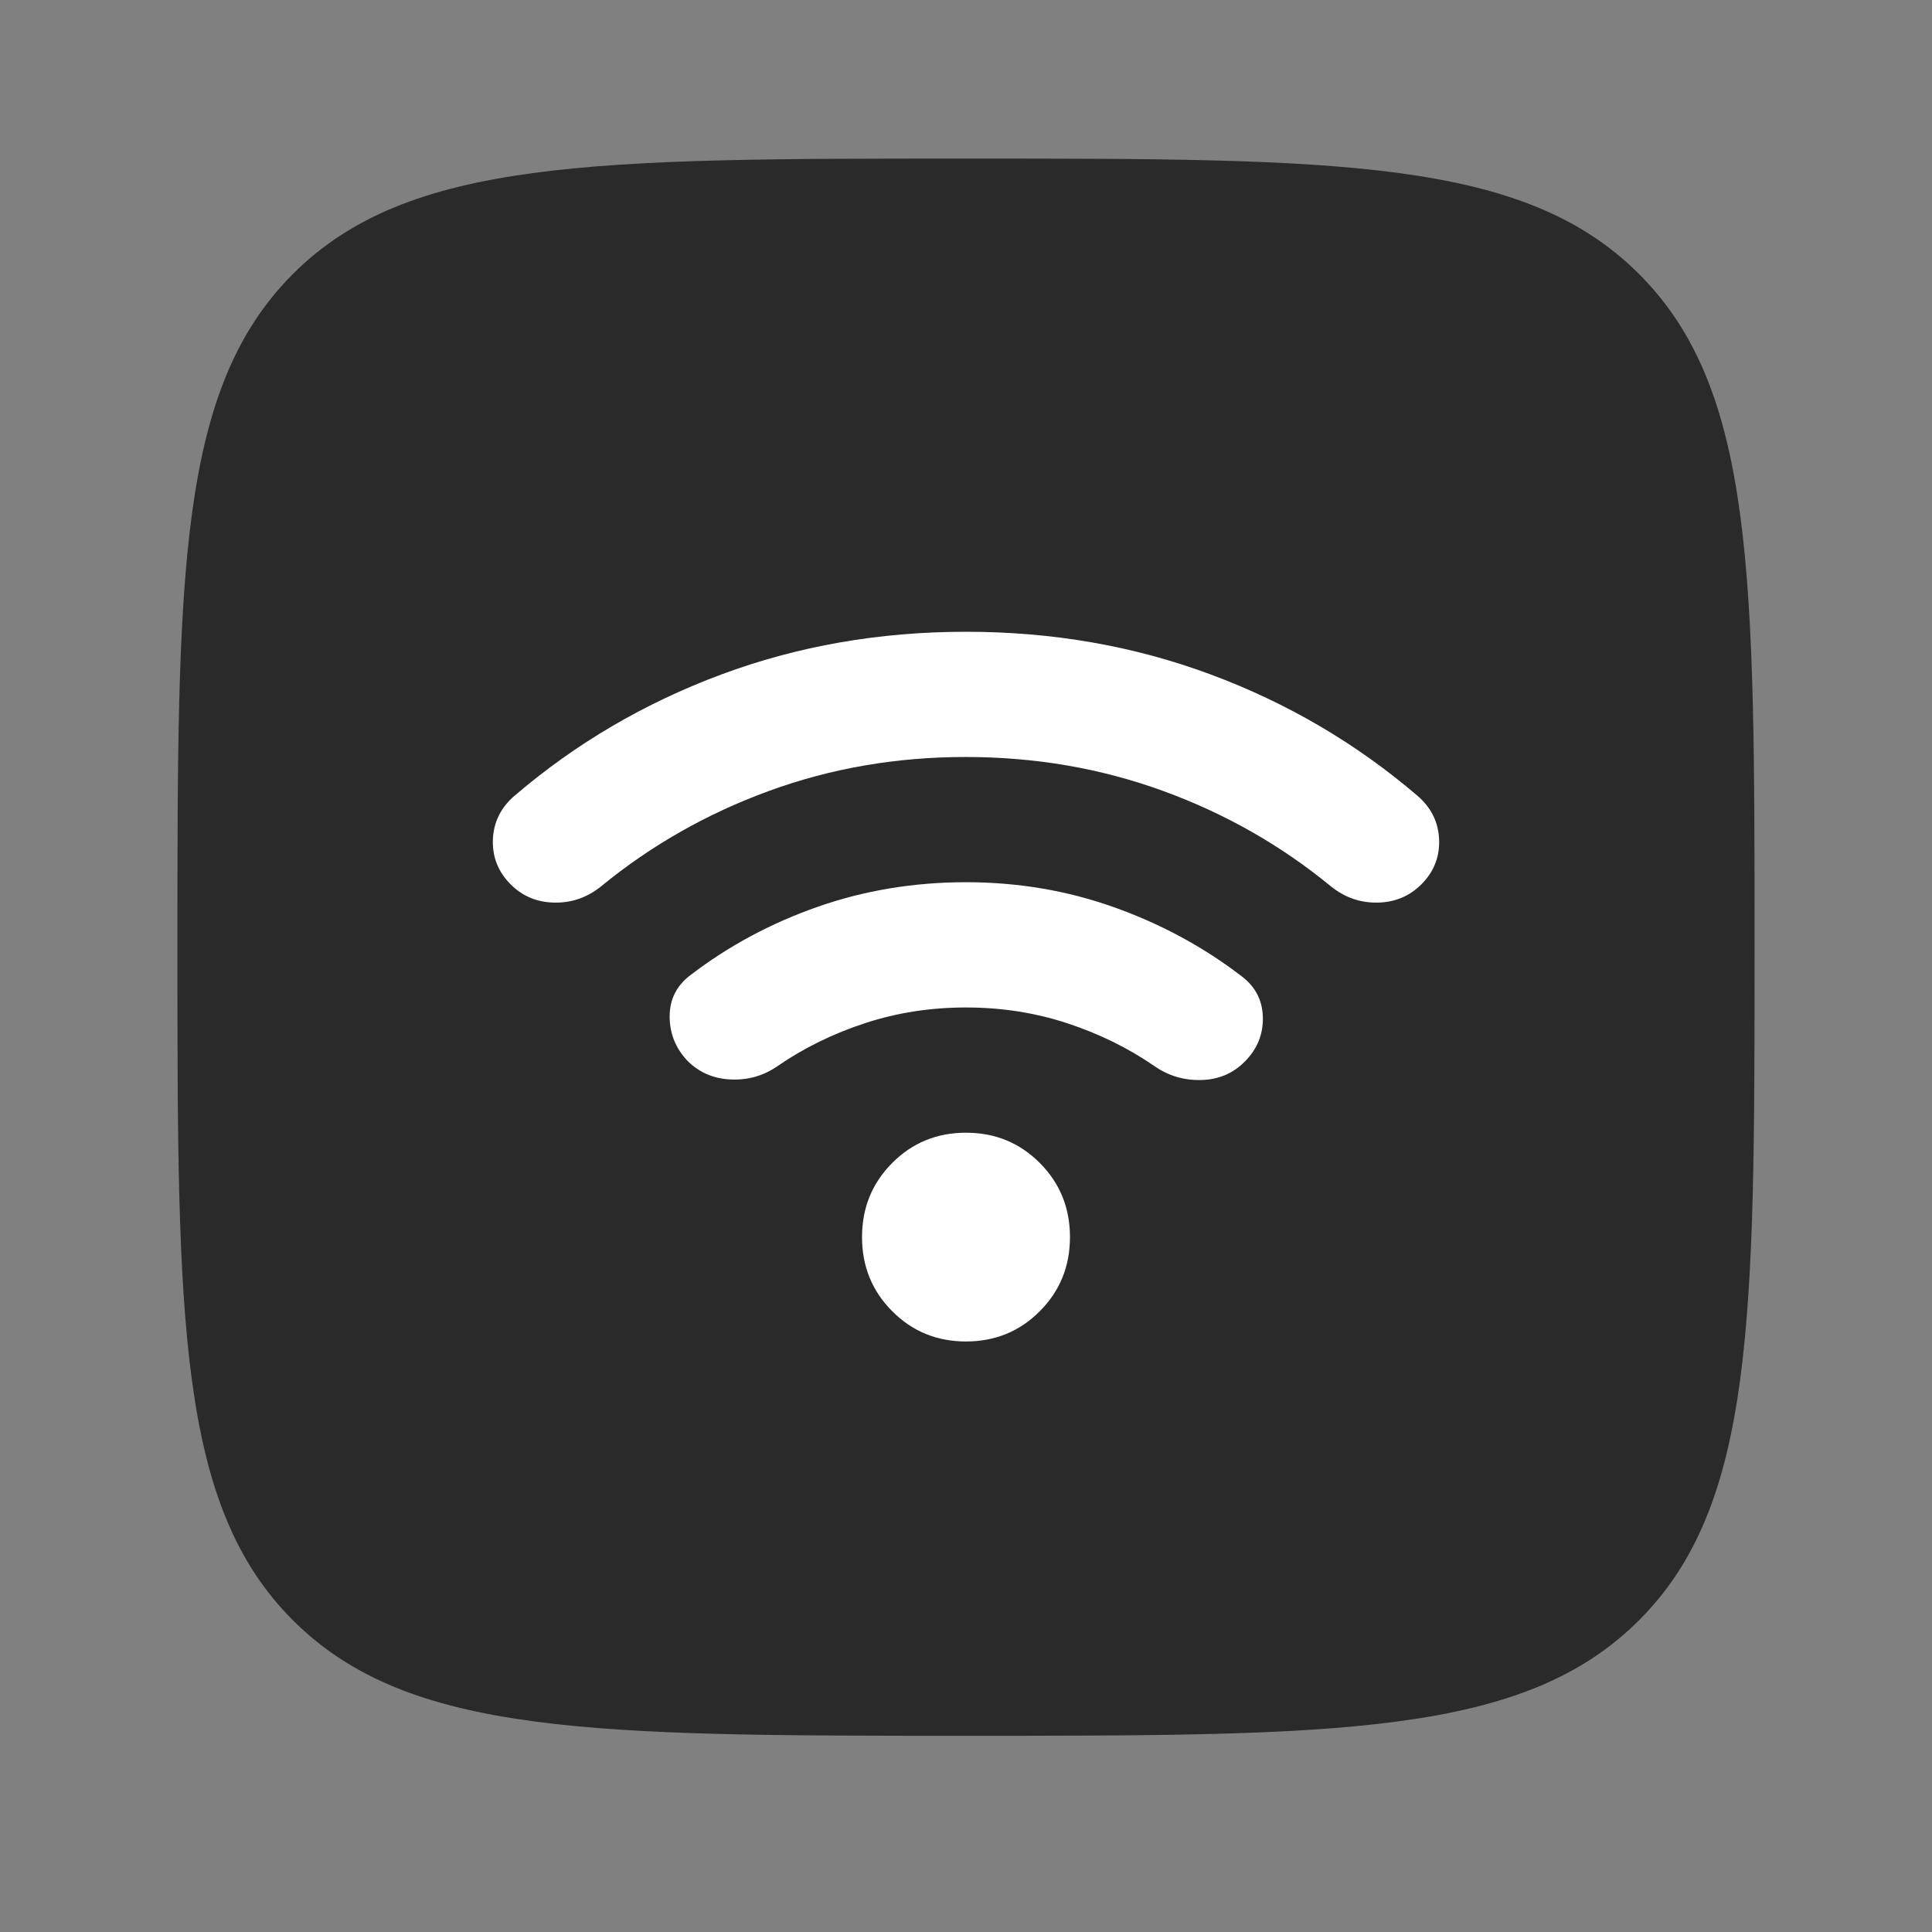 <svg width="49" height="49" viewBox="0 0 49 49" fill="none" xmlns="http://www.w3.org/2000/svg">
<rect x="0" y="0" width="49" height="49" fill="#808080" stroke="none"/>
<path fill-rule="evenodd" clip-rule="evenodd" d="M7.428 6.95C4.5 9.882 4.5 14.595 4.5 24.023C4.5 33.45 4.5 38.164 7.428 41.093C10.36 44.023 15.072 44.023 24.5 44.023C33.928 44.023 38.642 44.023 41.57 41.093C44.5 38.166 44.5 33.45 44.5 24.023C44.5 14.595 44.5 9.88 41.57 6.95C38.644 4.022 33.928 4.022 24.5 4.022C15.072 4.022 10.358 4.022 7.428 6.95Z" fill="#2A2A2A"/>
<path d="M24.5 34.023C23.762 34.023 23.137 33.767 22.628 33.255C22.118 32.743 21.863 32.117 21.863 31.375C21.863 30.634 22.118 30.008 22.628 29.496C23.137 28.984 23.762 28.728 24.5 28.728C25.238 28.728 25.863 28.984 26.372 29.496C26.882 30.008 27.137 30.634 27.137 31.375C27.137 32.117 26.882 32.743 26.372 33.255C25.863 33.767 25.238 34.023 24.5 34.023ZM24.5 22.375C25.819 22.375 27.071 22.587 28.258 23.011C29.445 23.434 30.522 24.017 31.488 24.758C31.84 25.023 32.02 25.371 32.029 25.804C32.038 26.237 31.884 26.611 31.567 26.928C31.268 27.228 30.899 27.383 30.46 27.392C30.02 27.401 29.625 27.282 29.273 27.034C28.605 26.575 27.867 26.214 27.058 25.949C26.249 25.684 25.397 25.552 24.5 25.552C23.603 25.552 22.751 25.684 21.942 25.949C21.133 26.214 20.395 26.575 19.727 27.034C19.375 27.281 18.98 27.396 18.54 27.378C18.101 27.361 17.732 27.202 17.433 26.902C17.134 26.584 16.984 26.209 16.984 25.777C16.984 25.345 17.16 24.997 17.512 24.731C18.479 23.99 19.556 23.412 20.743 22.997C21.93 22.582 23.182 22.375 24.5 22.375ZM24.5 16.023C26.698 16.023 28.768 16.384 30.711 17.108C32.654 17.831 34.398 18.855 35.945 20.178C36.296 20.478 36.481 20.849 36.499 21.29C36.516 21.731 36.367 22.111 36.05 22.428C35.751 22.728 35.382 22.883 34.943 22.892C34.503 22.901 34.108 22.764 33.756 22.481C32.49 21.44 31.071 20.633 29.498 20.06C27.925 19.487 26.259 19.2 24.5 19.199C22.741 19.198 21.076 19.485 19.503 20.06C17.931 20.634 16.511 21.442 15.244 22.481C14.892 22.764 14.497 22.901 14.057 22.892C13.618 22.884 13.249 22.729 12.95 22.428C12.633 22.111 12.484 21.731 12.501 21.29C12.519 20.849 12.704 20.478 13.055 20.178C14.602 18.855 16.347 17.831 18.29 17.108C20.233 16.384 22.303 16.023 24.5 16.023Z" fill="white"/>
</svg>
